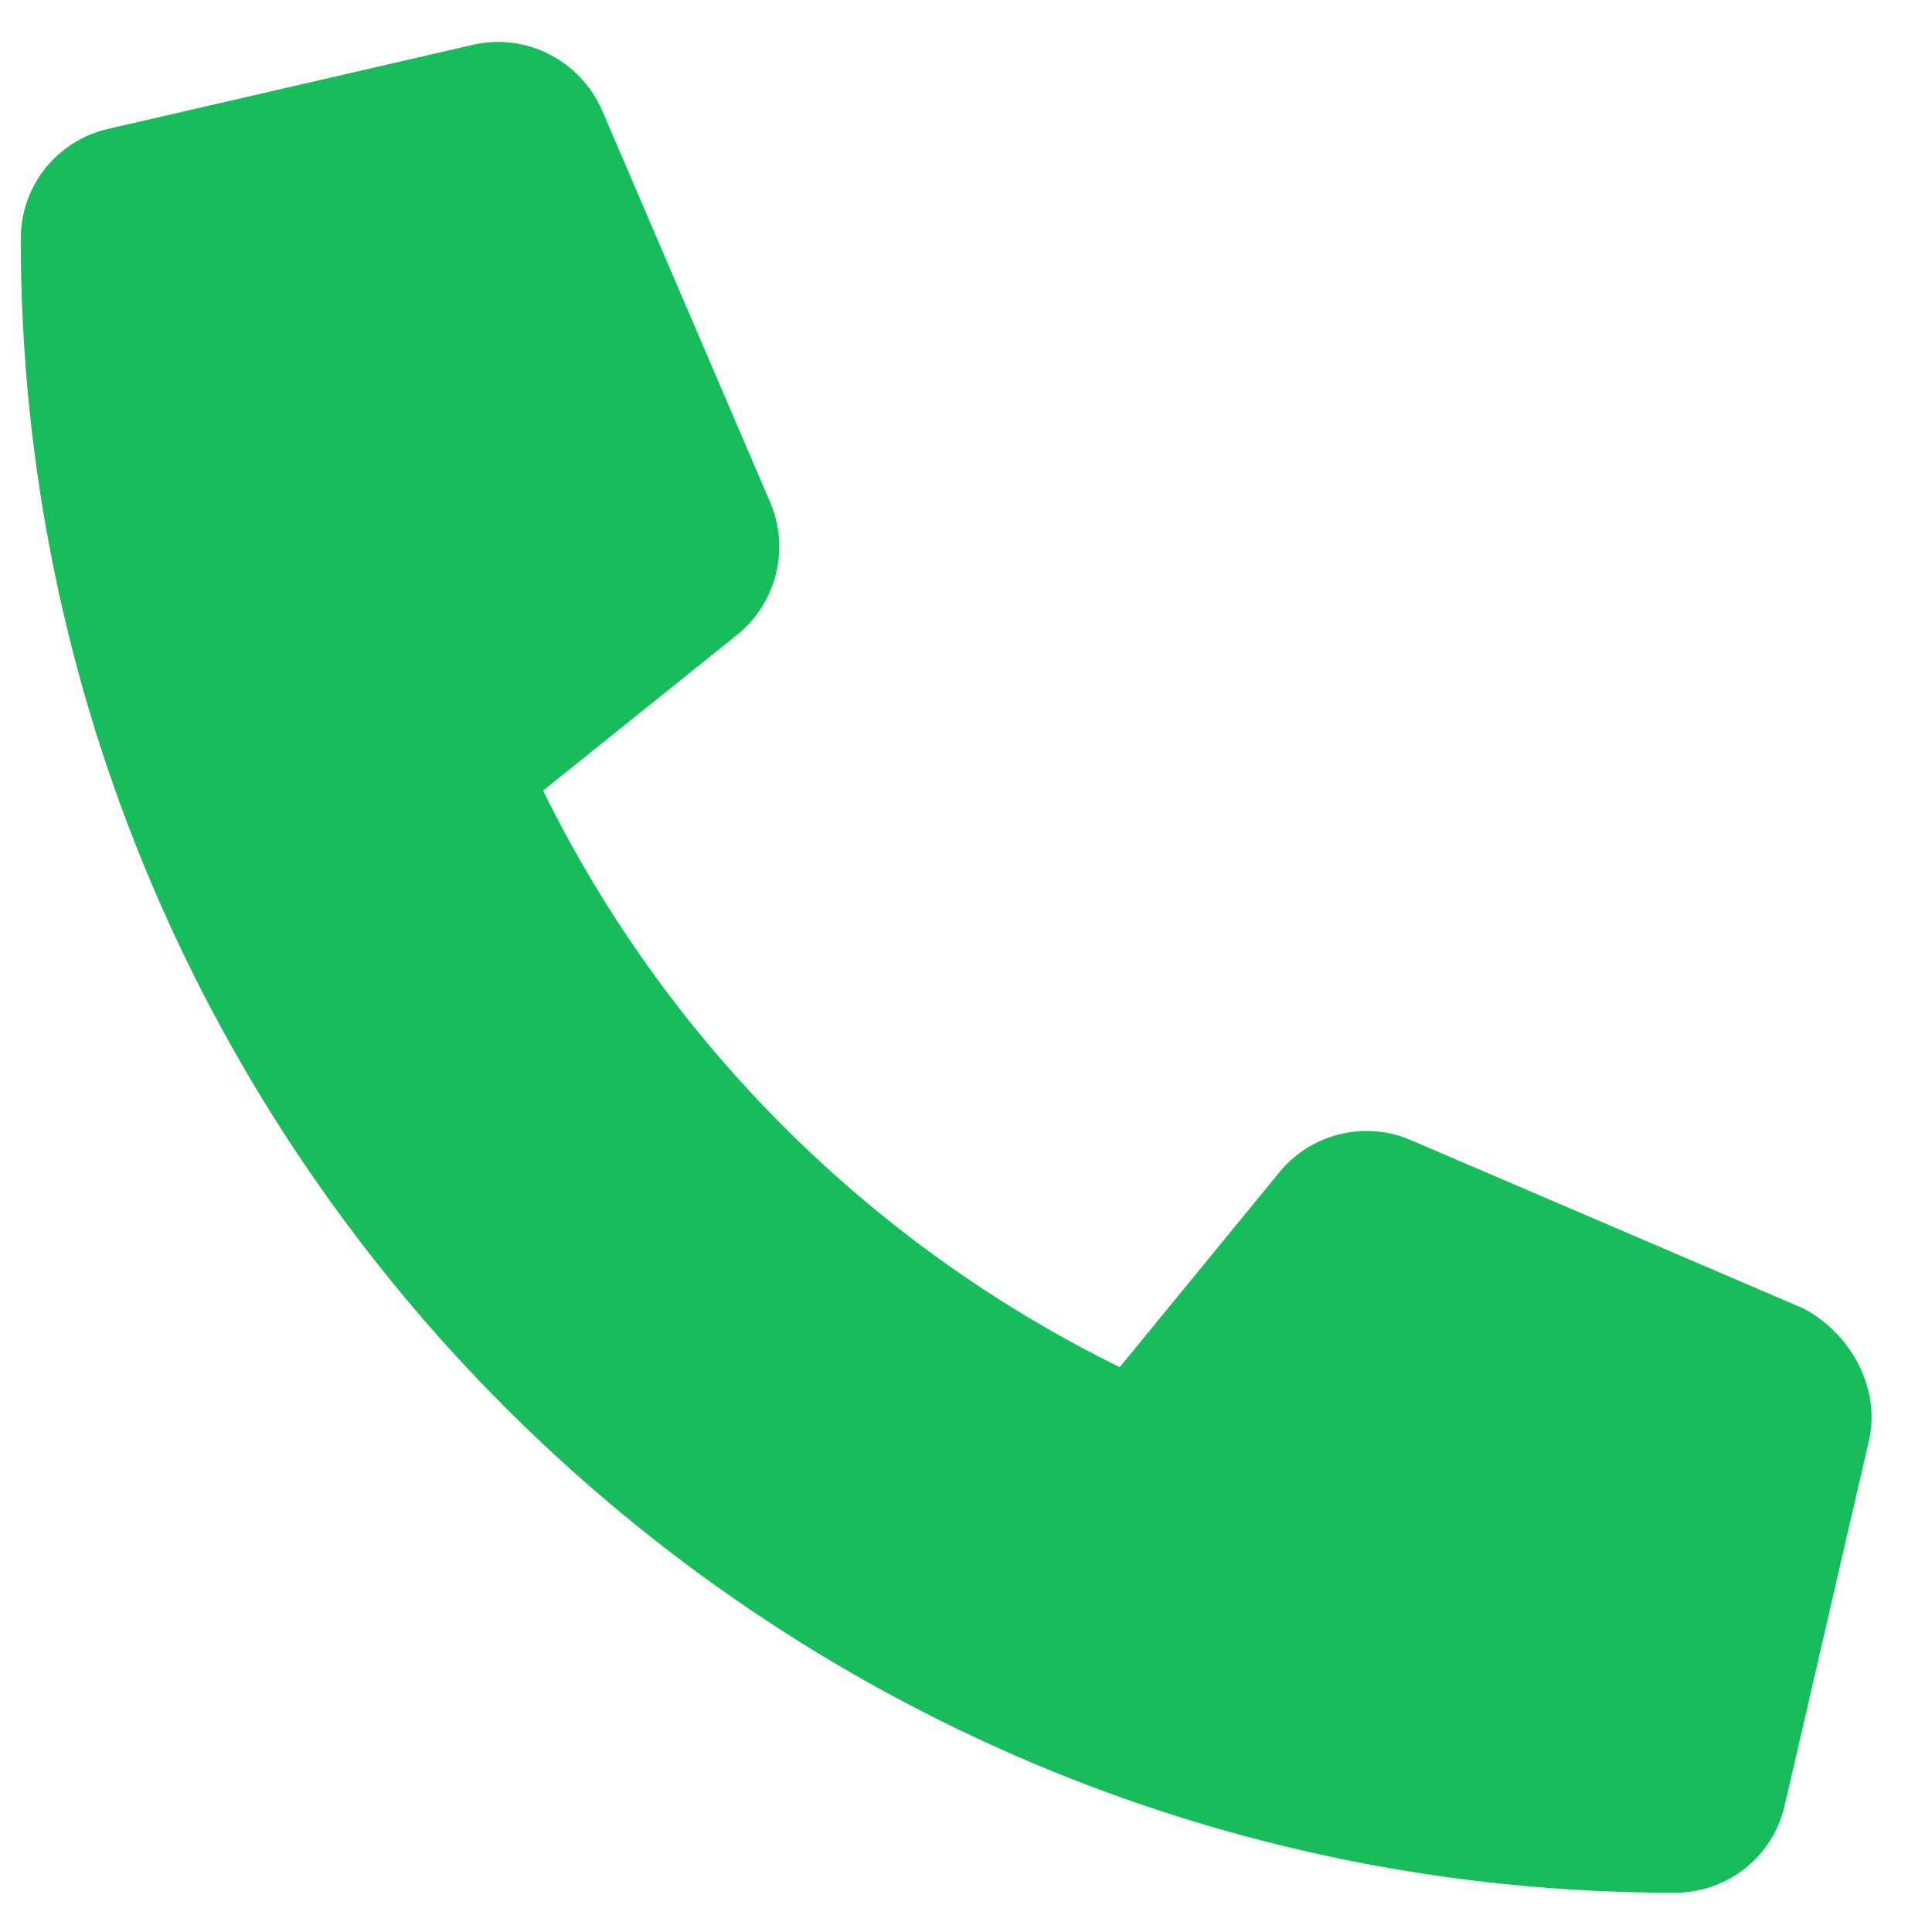 <svg width="19" height="19" viewBox="0 0 19 19" fill="none" xmlns="http://www.w3.org/2000/svg">
<path d="M18.379 14.17L17.552 17.753C17.436 18.26 16.991 18.614 16.469 18.614C7.499 18.613 0.204 11.319 0.204 2.35C0.204 1.829 0.558 1.383 1.065 1.267L4.649 0.441C5.171 0.32 5.704 0.591 5.921 1.085L7.575 4.942C7.768 5.396 7.638 5.926 7.255 6.238L5.341 7.775C6.549 10.235 8.55 12.236 11.012 13.445L12.579 11.532C12.888 11.149 13.422 11.016 13.876 11.213L17.734 12.867C18.198 13.111 18.5 13.651 18.379 14.17Z" fill="#18BD5B"/>
</svg>
